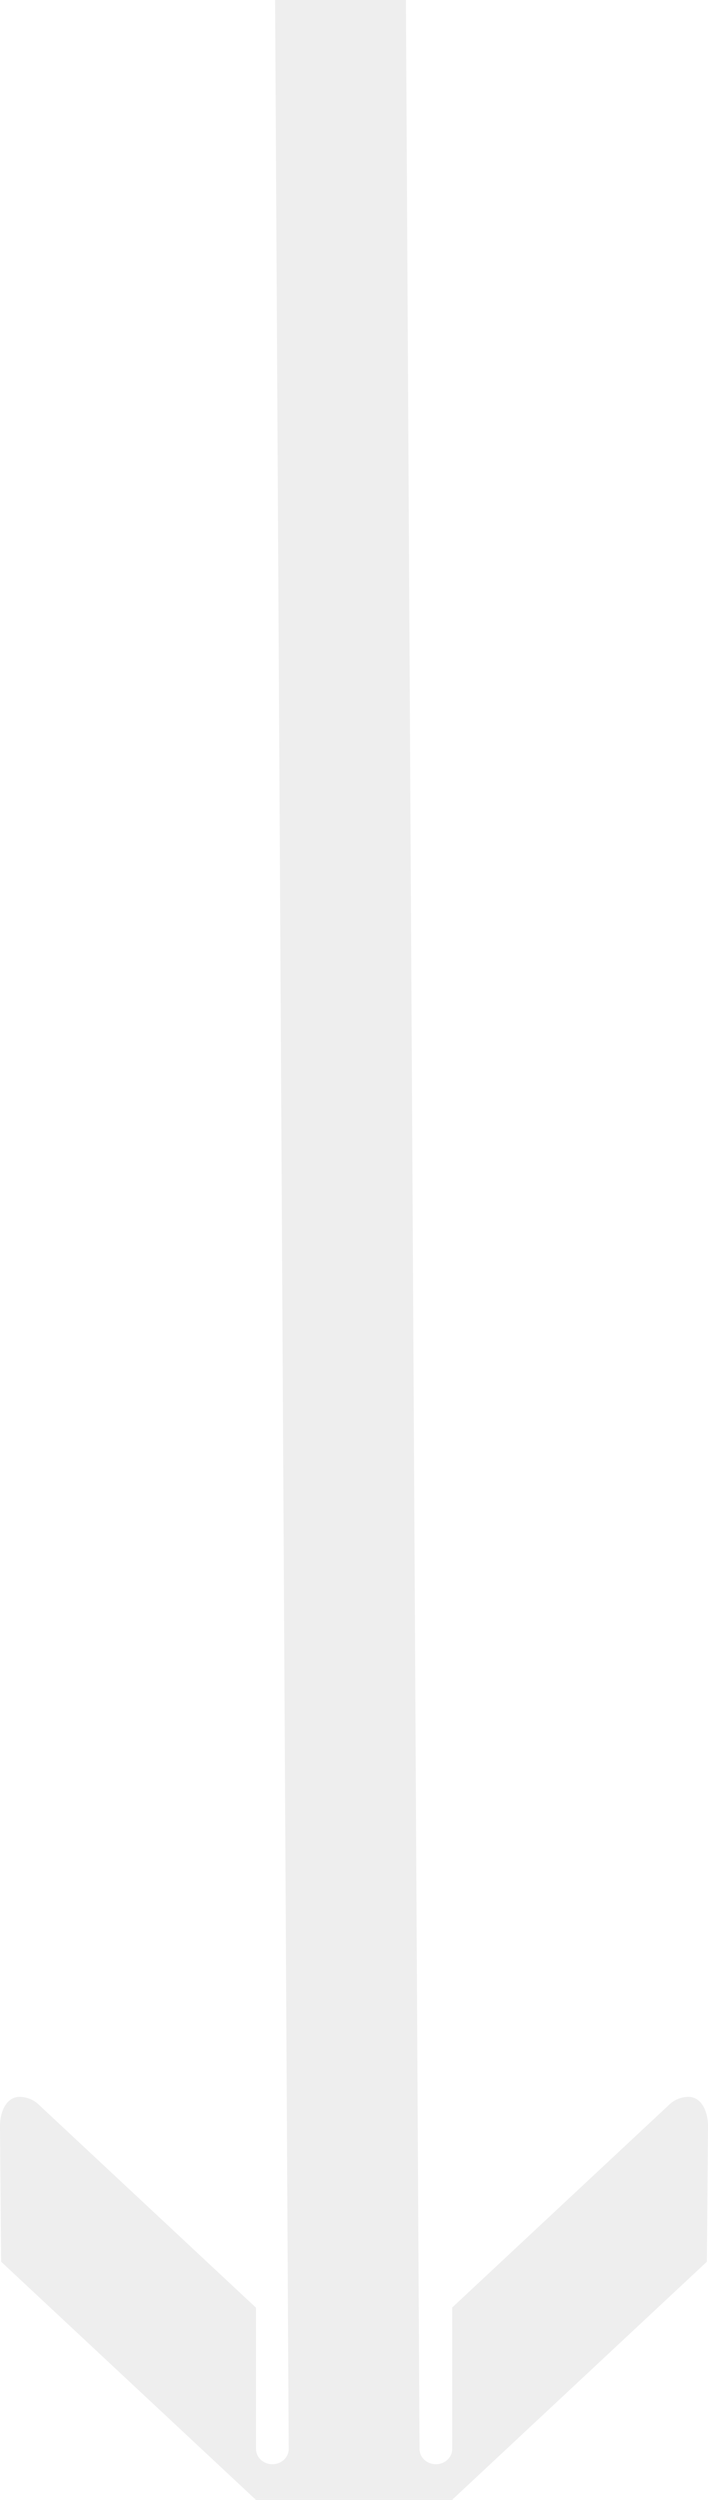 <?xml version="1.0" encoding="UTF-8"?> <svg xmlns="http://www.w3.org/2000/svg" width="182" height="642" viewBox="0 0 182 642" fill="none"><path opacity="0.07" fill-rule="evenodd" clip-rule="evenodd" d="M9.861 540.397C8.632 539.25 7.061 538.618 5.455 538.501C1.595 538.22 -0.03 542.433 0 546.047L0.292 580.831L65.798 642L65.809 641.989V642L116.253 642V641.953L181.708 580.831L182 546.047C182.03 542.433 180.405 538.22 176.545 538.501C174.939 538.618 173.368 539.25 172.139 540.397L116.253 592.583V628.916C116.253 631.083 114.371 632.841 112.049 632.841C109.728 632.841 107.846 631.083 107.846 628.916L104.347 0H70.718L74.217 628.915C74.217 631.083 72.335 632.84 70.013 632.84C67.692 632.84 65.809 631.083 65.809 628.915V592.642L9.861 540.397Z" fill="black"></path></svg> 